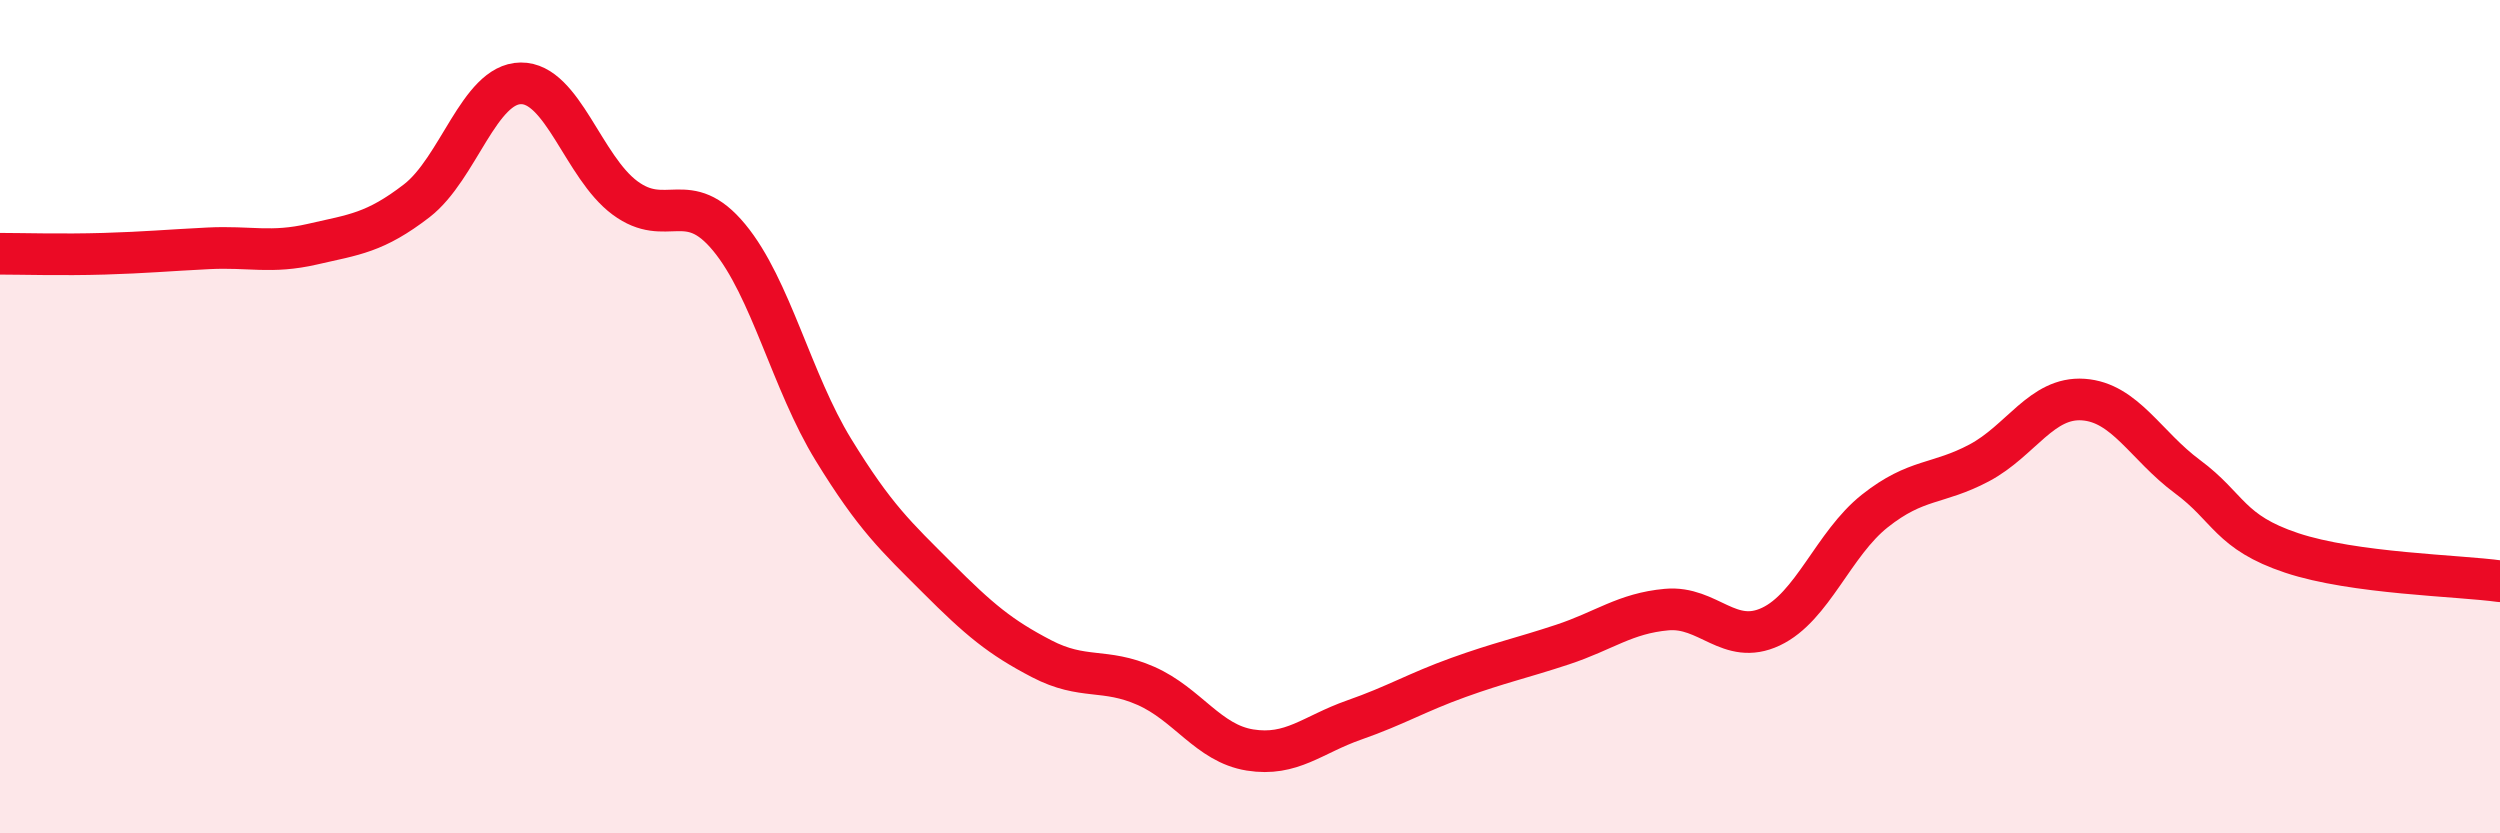 
    <svg width="60" height="20" viewBox="0 0 60 20" xmlns="http://www.w3.org/2000/svg">
      <path
        d="M 0,6.09 C 0.5,6.09 1.5,6.12 2.5,6.09 C 3.5,6.06 4,6.01 5,5.96 C 6,5.91 6.5,6.09 7.5,5.86 C 8.5,5.63 9,5.59 10,4.82 C 11,4.05 11.5,2.01 12.5,2 C 13.5,1.99 14,4.01 15,4.75 C 16,5.49 16.5,4.49 17.5,5.7 C 18.5,6.91 19,9.16 20,10.79 C 21,12.42 21.5,12.87 22.5,13.87 C 23.5,14.87 24,15.29 25,15.81 C 26,16.33 26.5,16.02 27.5,16.46 C 28.5,16.9 29,17.84 30,18 C 31,18.16 31.5,17.63 32.5,17.28 C 33.5,16.93 34,16.62 35,16.26 C 36,15.9 36.5,15.8 37.5,15.47 C 38.5,15.14 39,14.72 40,14.63 C 41,14.54 41.5,15.51 42.5,15.04 C 43.5,14.57 44,13.05 45,12.26 C 46,11.47 46.5,11.64 47.5,11.11 C 48.5,10.58 49,9.52 50,9.59 C 51,9.66 51.5,10.7 52.5,11.44 C 53.5,12.18 53.5,12.77 55,13.27 C 56.5,13.77 59,13.81 60,13.95L60 20L0 20Z"
        fill="#EB0A25"
        opacity="0.1"
        stroke-linecap="round"
        stroke-linejoin="round"
      />
      <path
        d="M 0,6.09 C 0.5,6.09 1.5,6.12 2.5,6.09 C 3.5,6.06 4,6.01 5,5.96 C 6,5.91 6.5,6.09 7.5,5.86 C 8.5,5.63 9,5.59 10,4.82 C 11,4.05 11.5,2.01 12.5,2 C 13.5,1.99 14,4.01 15,4.75 C 16,5.49 16.5,4.49 17.5,5.7 C 18.5,6.91 19,9.16 20,10.79 C 21,12.42 21.5,12.87 22.5,13.87 C 23.5,14.87 24,15.29 25,15.81 C 26,16.33 26.5,16.02 27.5,16.46 C 28.5,16.9 29,17.84 30,18 C 31,18.16 31.5,17.63 32.5,17.28 C 33.5,16.93 34,16.62 35,16.26 C 36,15.9 36.5,15.8 37.5,15.47 C 38.5,15.14 39,14.72 40,14.63 C 41,14.54 41.5,15.51 42.5,15.04 C 43.5,14.57 44,13.05 45,12.26 C 46,11.47 46.5,11.64 47.5,11.11 C 48.5,10.58 49,9.52 50,9.59 C 51,9.66 51.5,10.7 52.5,11.44 C 53.5,12.18 53.5,12.77 55,13.27 C 56.5,13.77 59,13.81 60,13.95"
        stroke="#EB0A25"
        stroke-width="1"
        fill="none"
        stroke-linecap="round"
        stroke-linejoin="round"
      />
    </svg>
  